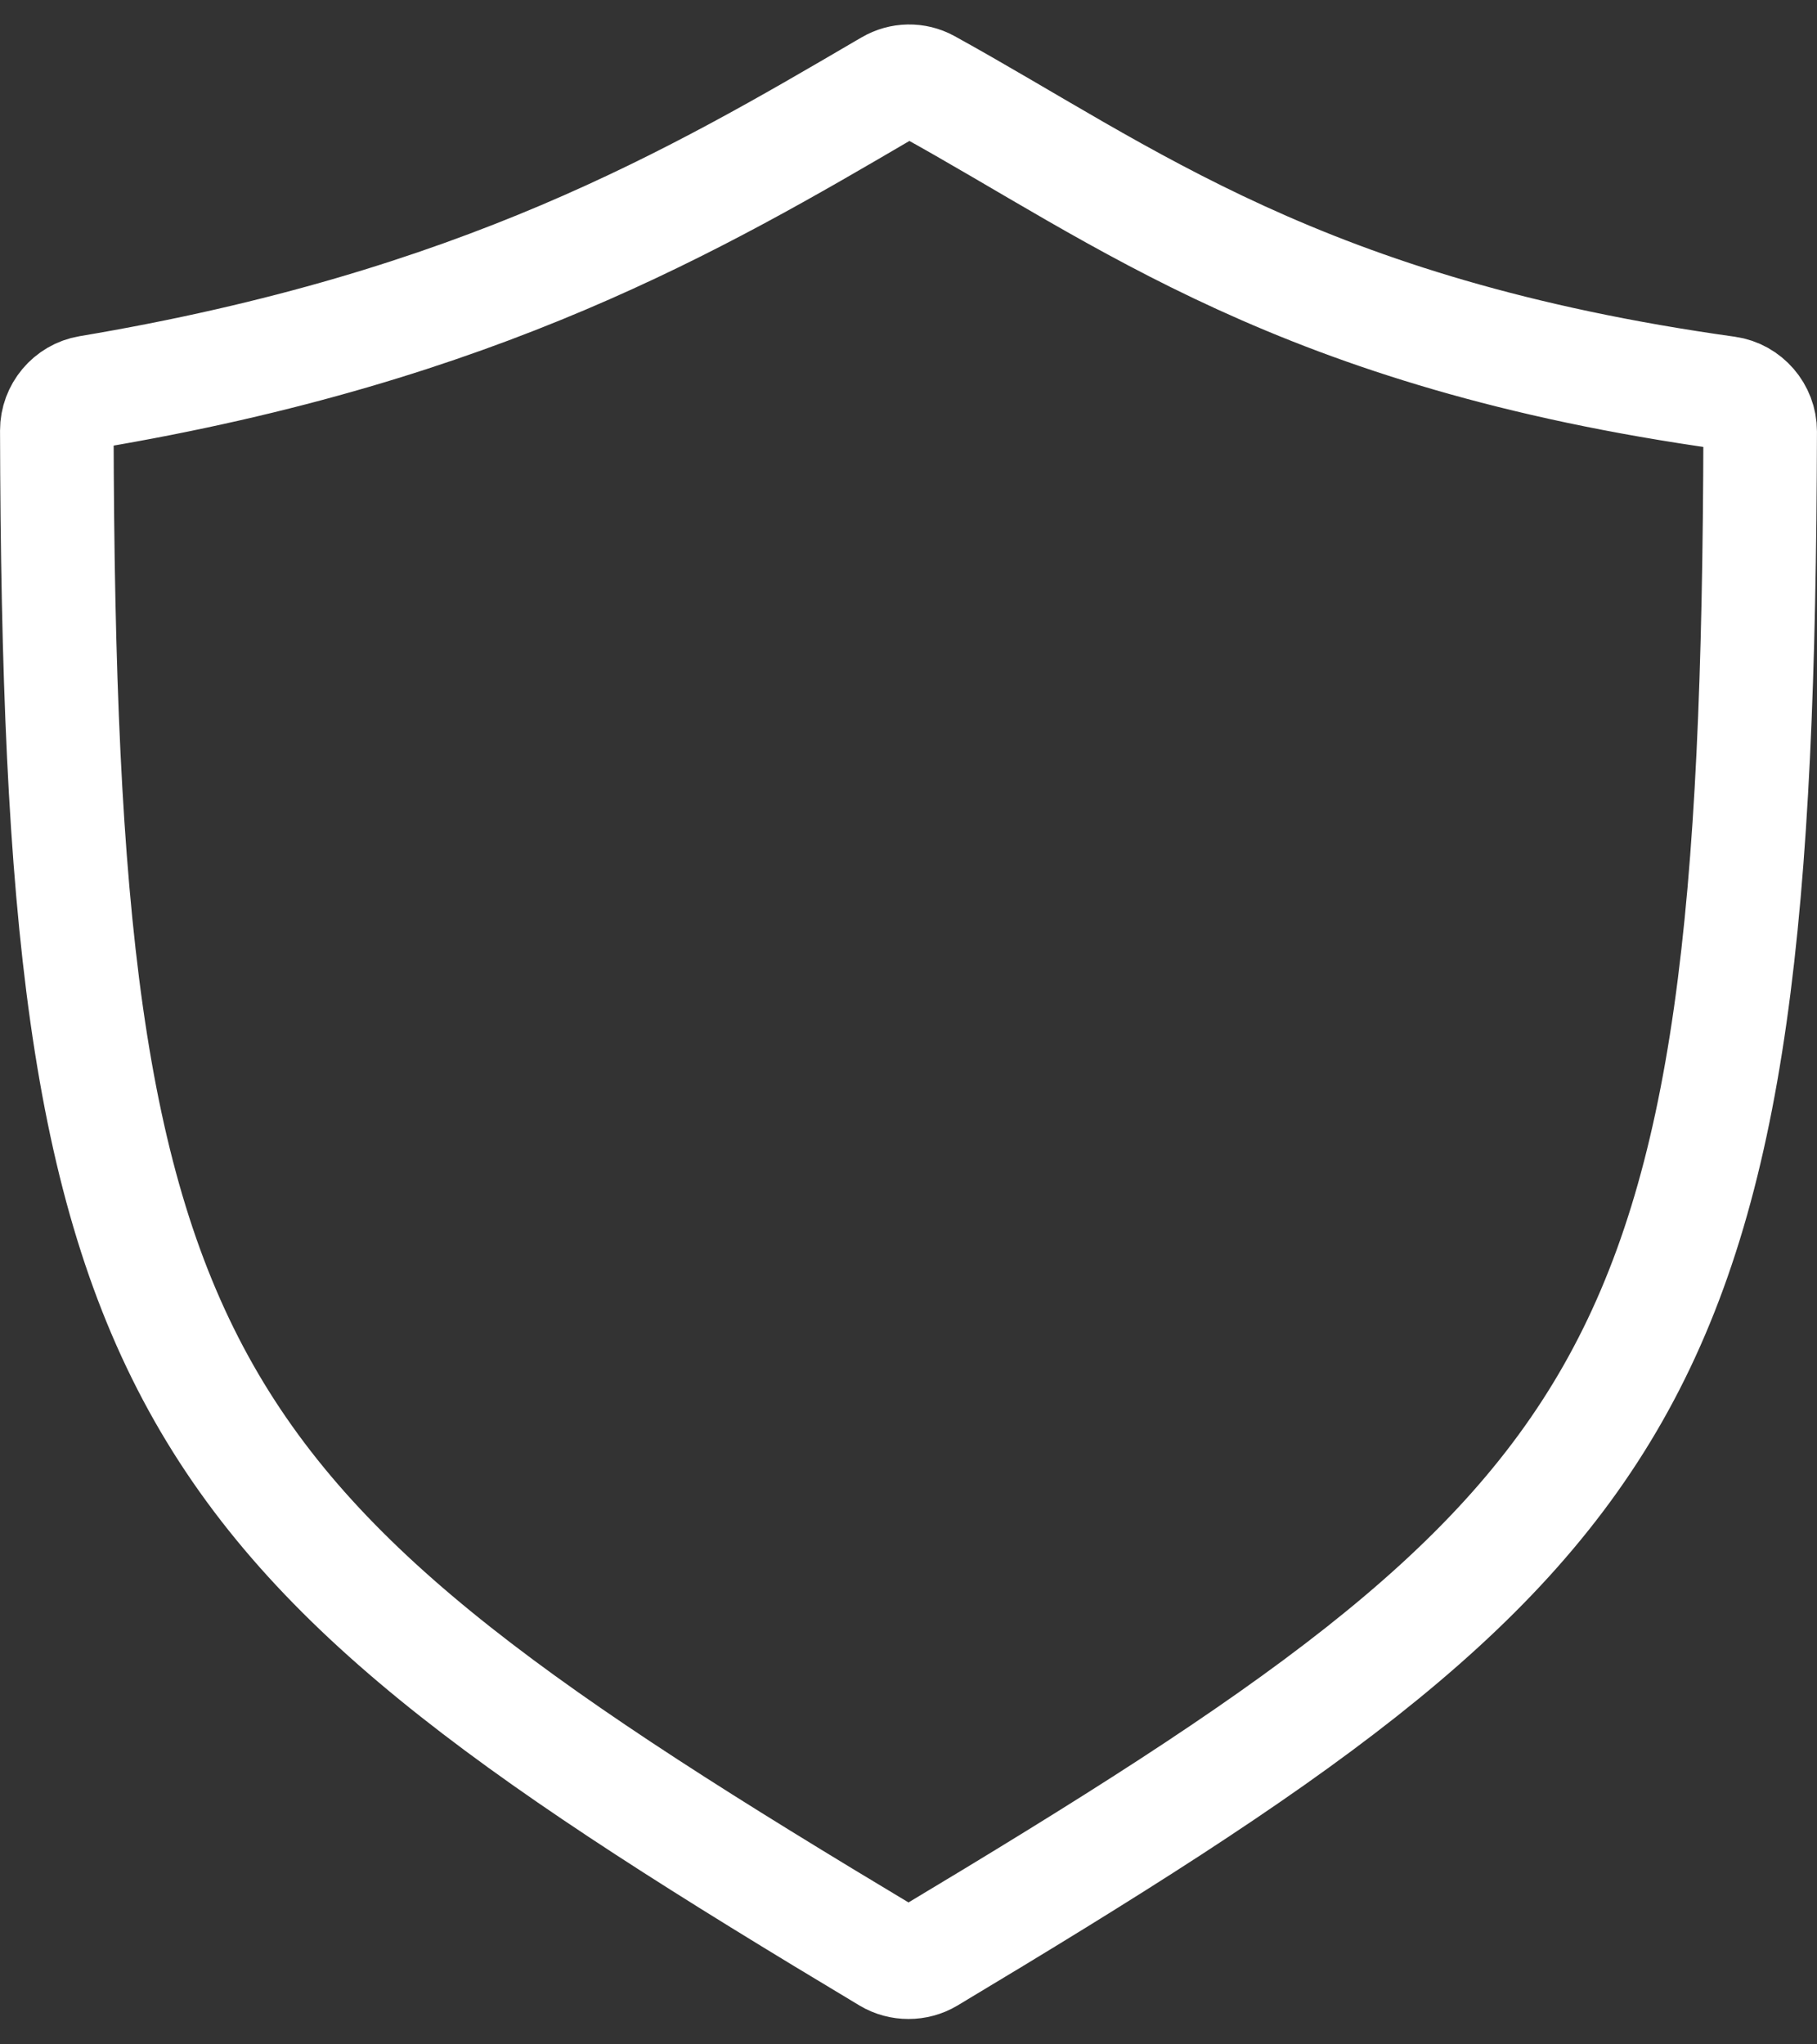 <?xml version="1.0" encoding="UTF-8"?>
<svg xmlns="http://www.w3.org/2000/svg" width="48" height="54" viewBox="0 0 48 54" fill="none">
  <rect x="0" y="0" width="48" height="54" fill="#333333" stroke="none"/>
  <path d="M23.478 51.688C4.478 40.304 1.564 36.809 1.501 11.369C1.5 10.876 1.862 10.441 2.348 10.36C12.674 8.63 18.414 5.27 23.375 2.365L23.517 2.283C23.817 2.107 24.187 2.1 24.492 2.267C29.699 5.135 34.347 8.803 45.623 10.38C46.121 10.45 46.5 10.89 46.499 11.394C46.434 36.812 43.516 40.308 24.522 51.688C24.206 51.877 23.793 51.877 23.478 51.688Z" stroke="white" stroke-width="3" stroke-linecap="round"></path>
</svg>
